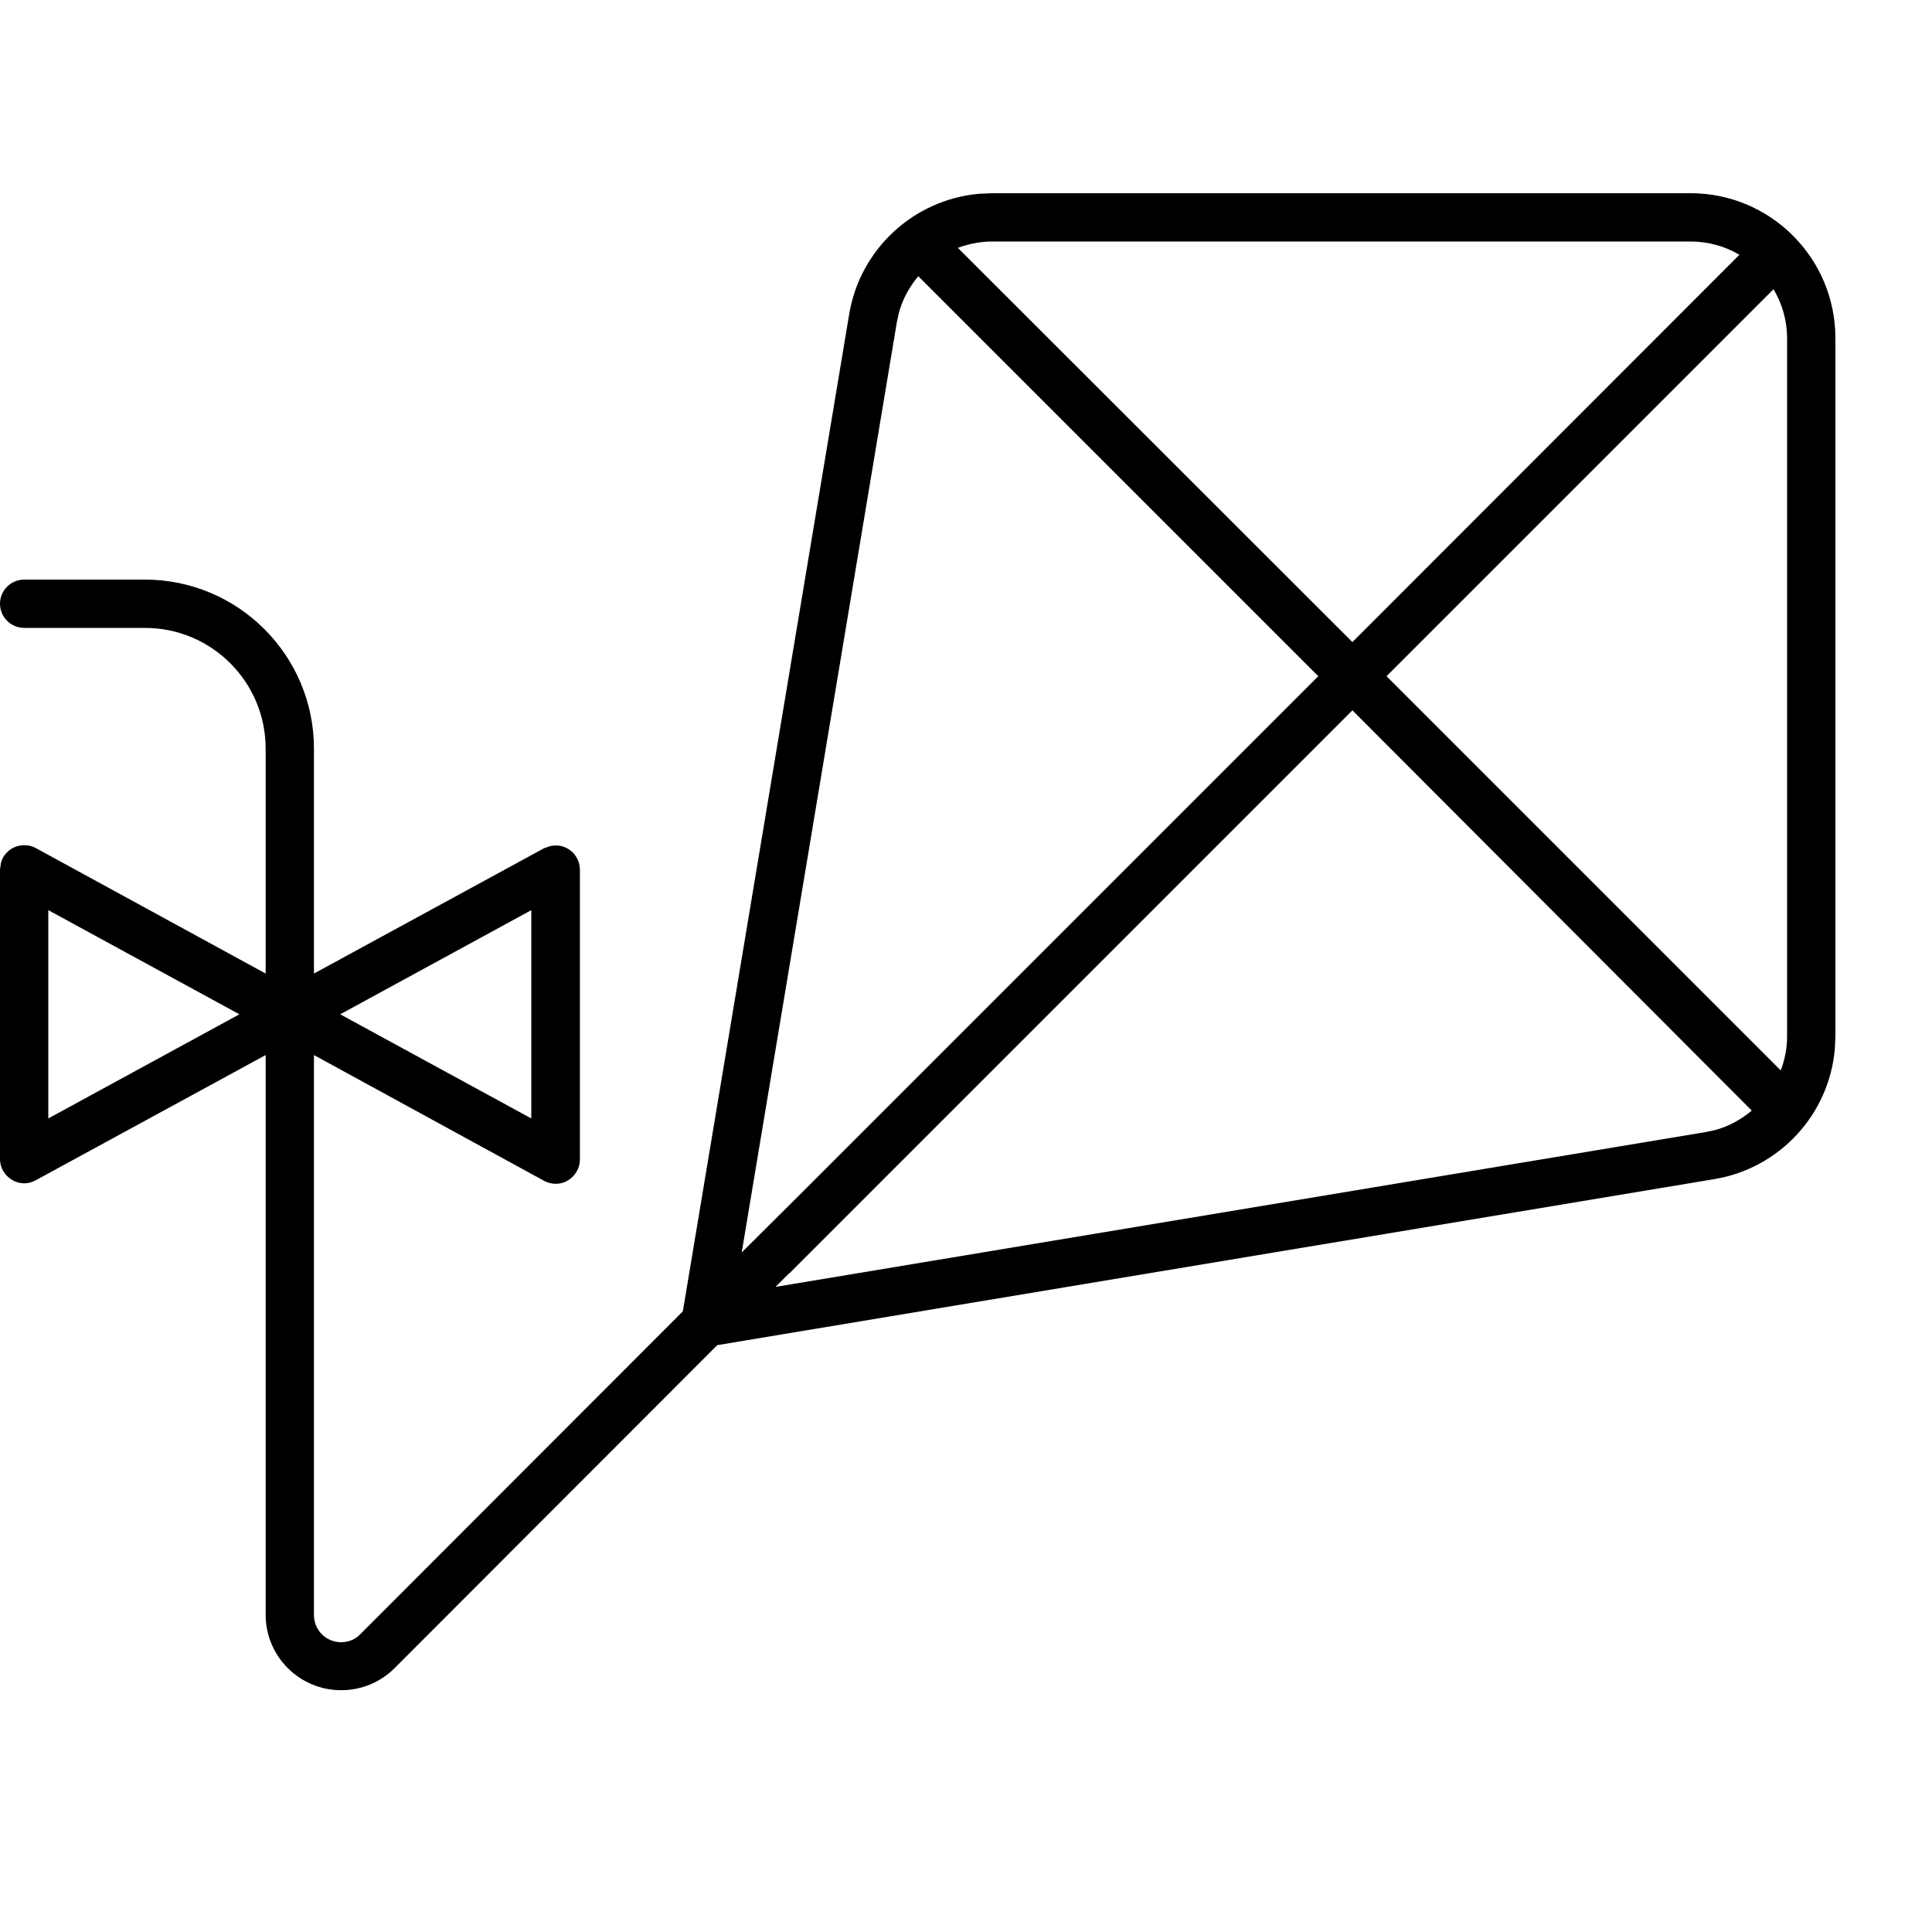 <svg xmlns="http://www.w3.org/2000/svg" viewBox="0 0 640 640"><!--! Font Awesome Pro 7.1.0 by @fontawesome - https://fontawesome.com License - https://fontawesome.com/license (Commercial License) Copyright 2025 Fonticons, Inc. --><path fill="currentColor" d="M560 64C586.5 64 608 85.5 608 112L608 343.3L607.8 347.6C605.9 369.1 589.6 387 567.9 390.6L237.6 445.6L130.7 552.6C126 557.3 119.7 559.9 113 559.9C99.2 559.9 88 548.7 88 534.9L88 349.5L11.8 391C9.3 392.4 6.3 392.3 3.9 390.8C1.5 389.3 0 386.8 0 384L0 288L.3 285.9C.8 283.9 2.1 282.2 3.9 281.1C6.3 279.7 9.4 279.6 11.8 280.9L88 322.5L88 248C88 225.9 70.1 208 48 208L8 208C3.6 208 0 204.4 0 200C0 195.6 3.6 192 8 192L48 192C78.9 192 104 217.1 104 248L104 322.5L180.2 281L182.2 280.3C184.2 279.8 186.4 280.1 188.2 281.2C190.6 282.6 192.1 285.3 192.1 288.1L192.1 384.1C192.1 386.9 190.6 389.5 188.2 391C185.8 392.5 182.7 392.5 180.3 391.2L104 349.5L104 535C104 540 108 544 113 544C115.4 544 117.7 543.1 119.3 541.4L226.2 434.4L281.3 104.1C284.9 82.4 302.8 66.1 324.3 64.2L328.6 64L560 64zM261.6 421.7C261.6 421.7 261.5 421.8 261.4 421.8L256.9 426.3L565.1 375L567.9 374.4C572.6 373.2 576.7 370.9 580.3 367.9L448 235.3L261.6 421.7zM304.2 91.5C301.2 95.1 298.9 99.2 297.7 103.9L297.1 106.7L245.7 414.9L266.4 394.3L436.7 224L304.2 91.5zM16 370.5L79.3 336L16 301.5L16 370.5zM112.7 336L176 370.5L176 301.5L112.7 336zM459.3 224L589.9 354.6C591.2 351.1 592 347.3 592 343.4L592 112C592 106.1 590.3 100.5 587.5 95.8L459.3 224zM328.6 80C324.7 80 320.9 80.8 317.3 82.1L448 212.7L576.2 84.4C571.5 81.6 565.9 80 560 80L328.6 80z"/></svg>